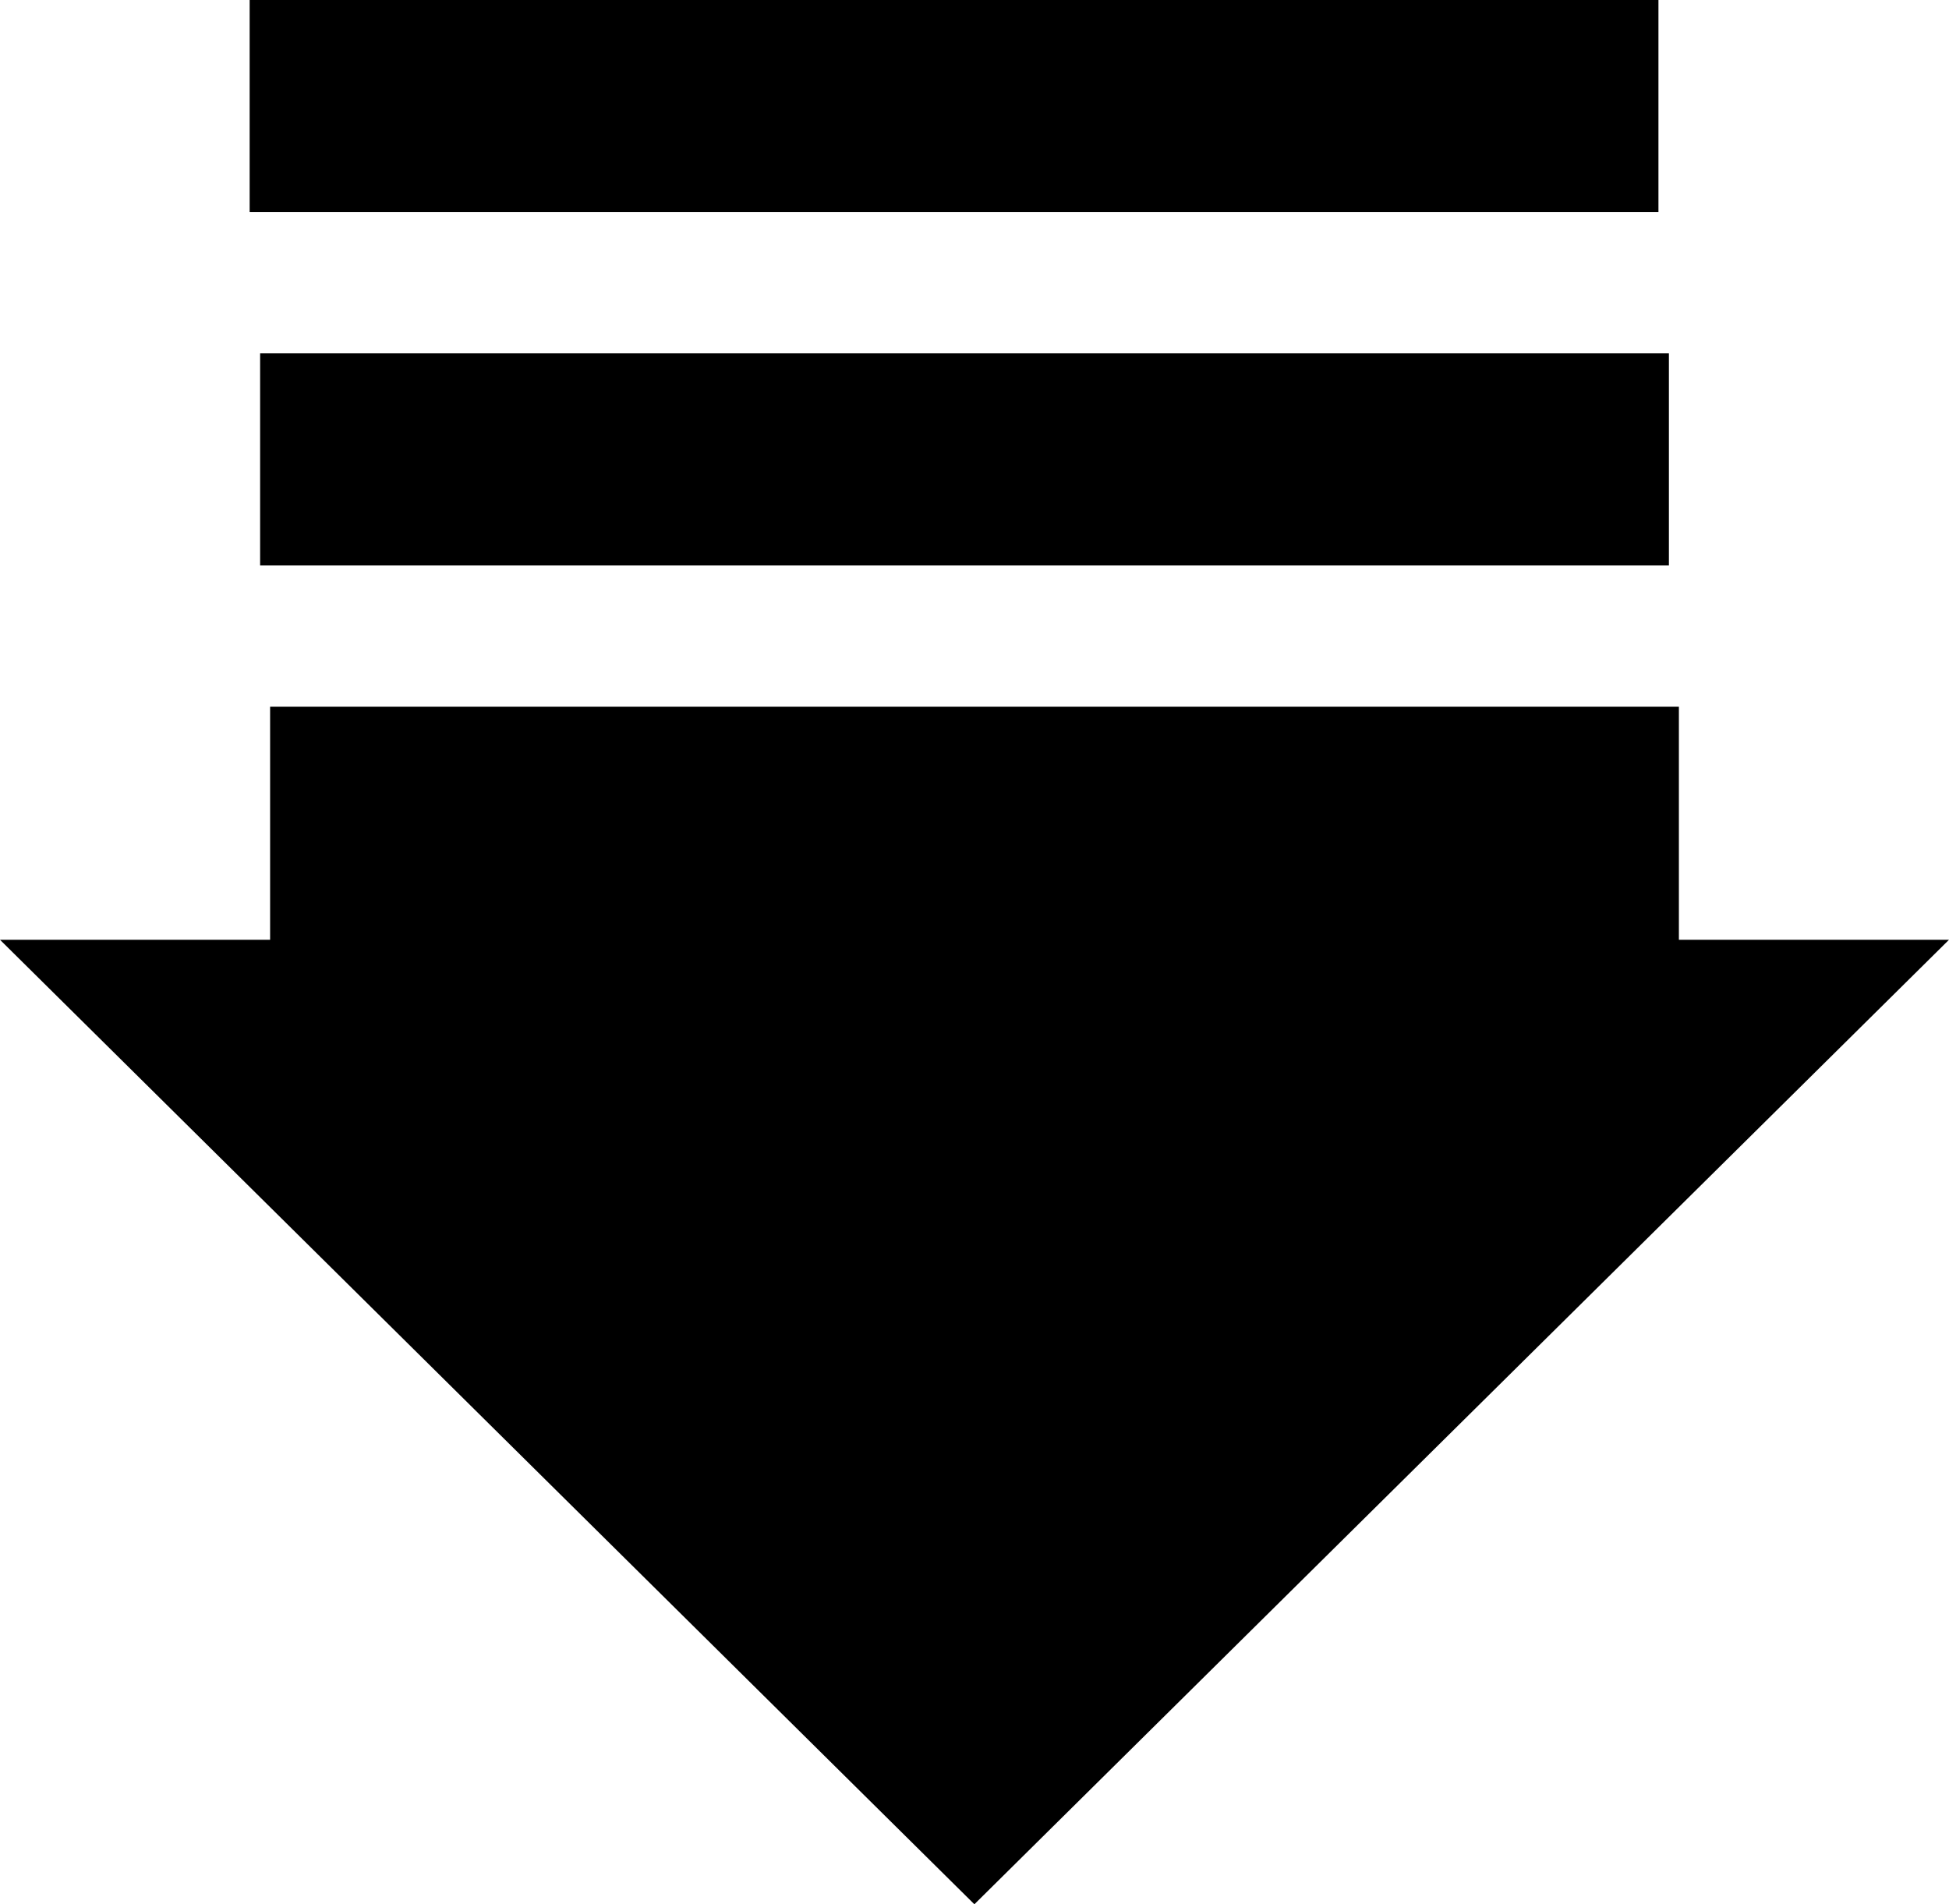 <?xml version="1.0" encoding="UTF-8"?>
<svg id="Capa_2" data-name="Capa 2" xmlns="http://www.w3.org/2000/svg" viewBox="0 0 81.97 80.08">
  <g id="Capa_1-2" data-name="Capa 1">
    <g>
      <polygon points="81.97 39.52 40.98 80.08 0 39.52 81.97 39.52"/>
      <rect x="11.36" y="29.72" width="59.25" height="20.91"/>
      <rect x="10.94" y="14.86" width="59.25" height="8.92"/>
      <rect x="10.5" width="59.25" height="8.92"/>
    </g>
  </g>
</svg>
